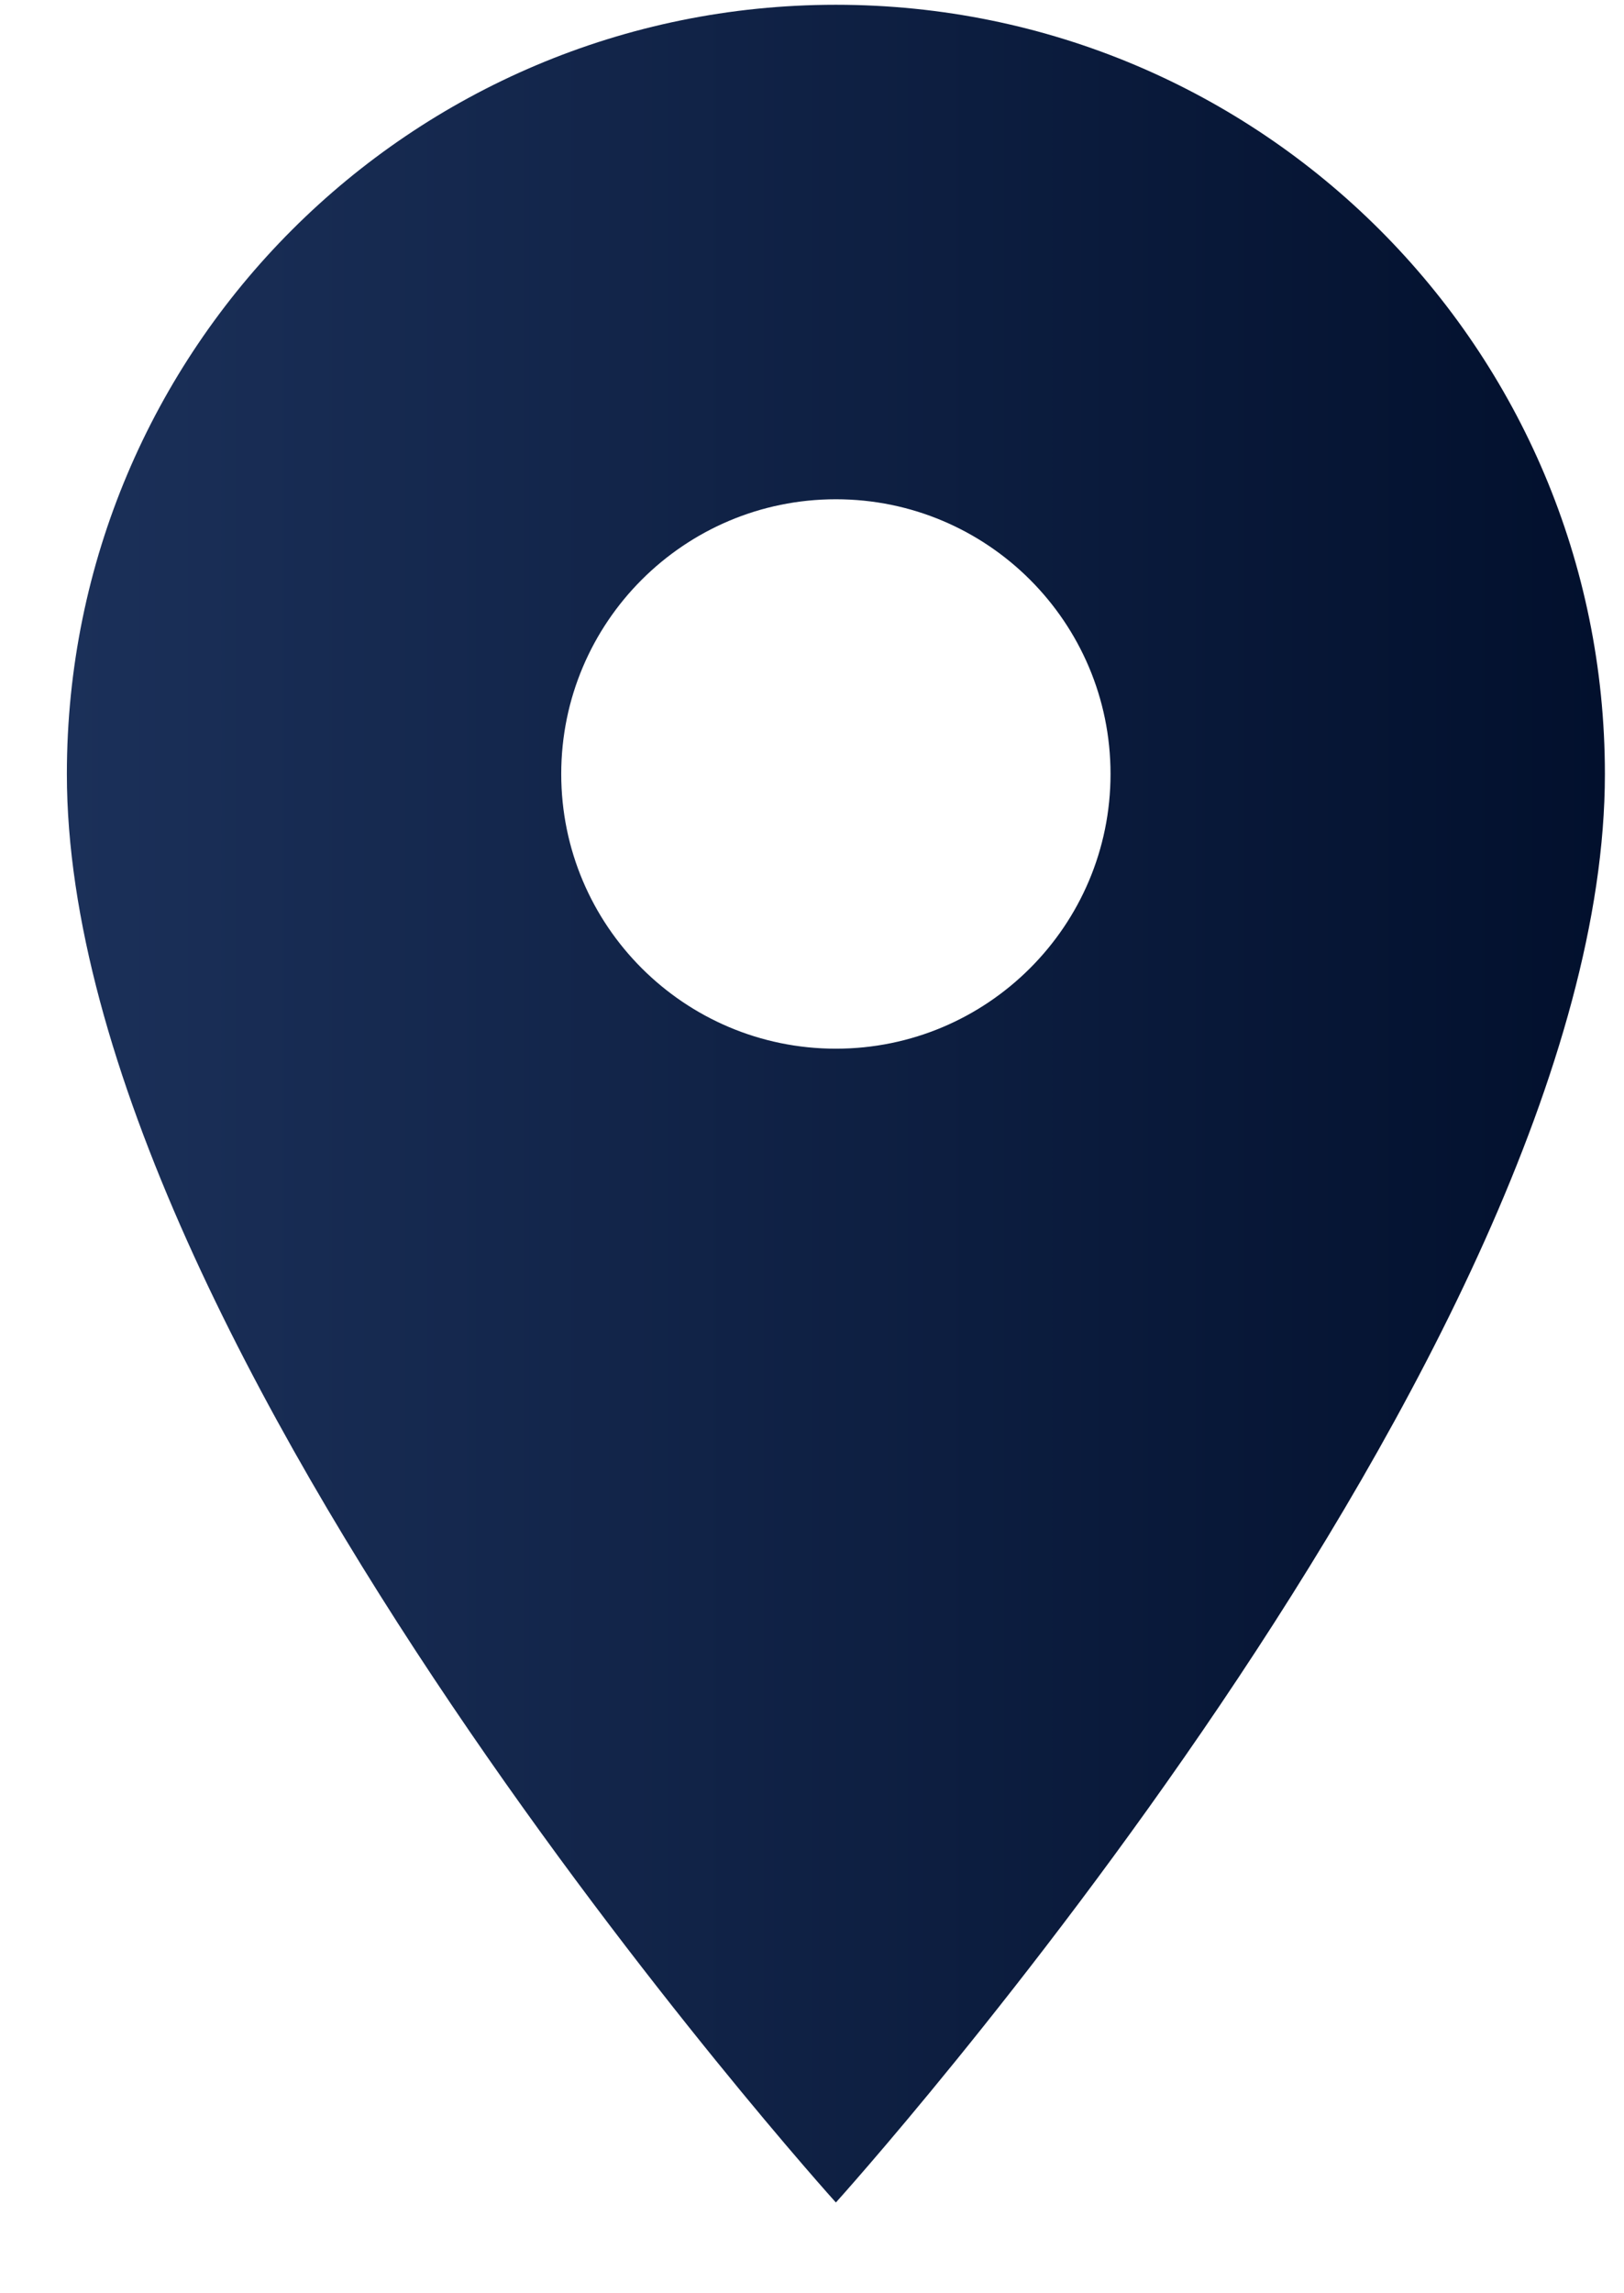 <svg width="17" height="24" viewBox="0 0 17 24" fill="none" xmlns="http://www.w3.org/2000/svg">
<path d="M8.75 0.05C4.3 0.05 0.7 3.65 0.7 8.1C0.7 14.138 8.75 23.05 8.75 23.05C8.75 23.05 16.8 14.138 16.8 8.1C16.8 3.65 13.201 0.05 8.75 0.05ZM8.75 10.975C7.163 10.975 5.875 9.687 5.875 8.1C5.875 6.513 7.163 5.225 8.75 5.225C10.337 5.225 11.625 6.513 11.625 8.1C11.625 9.687 10.337 10.975 8.75 10.975Z" fill="url(#paint0_linear)"/>
<defs>
<linearGradient id="paint0_linear" x1="0.7" y1="23.05" x2="16.8" y2="23.05" gradientUnits="userSpaceOnUse">
<stop stop-color="#1B3059"/>
<stop offset="1" stop-color="#02102D"/>
</linearGradient>
</defs>
</svg>
